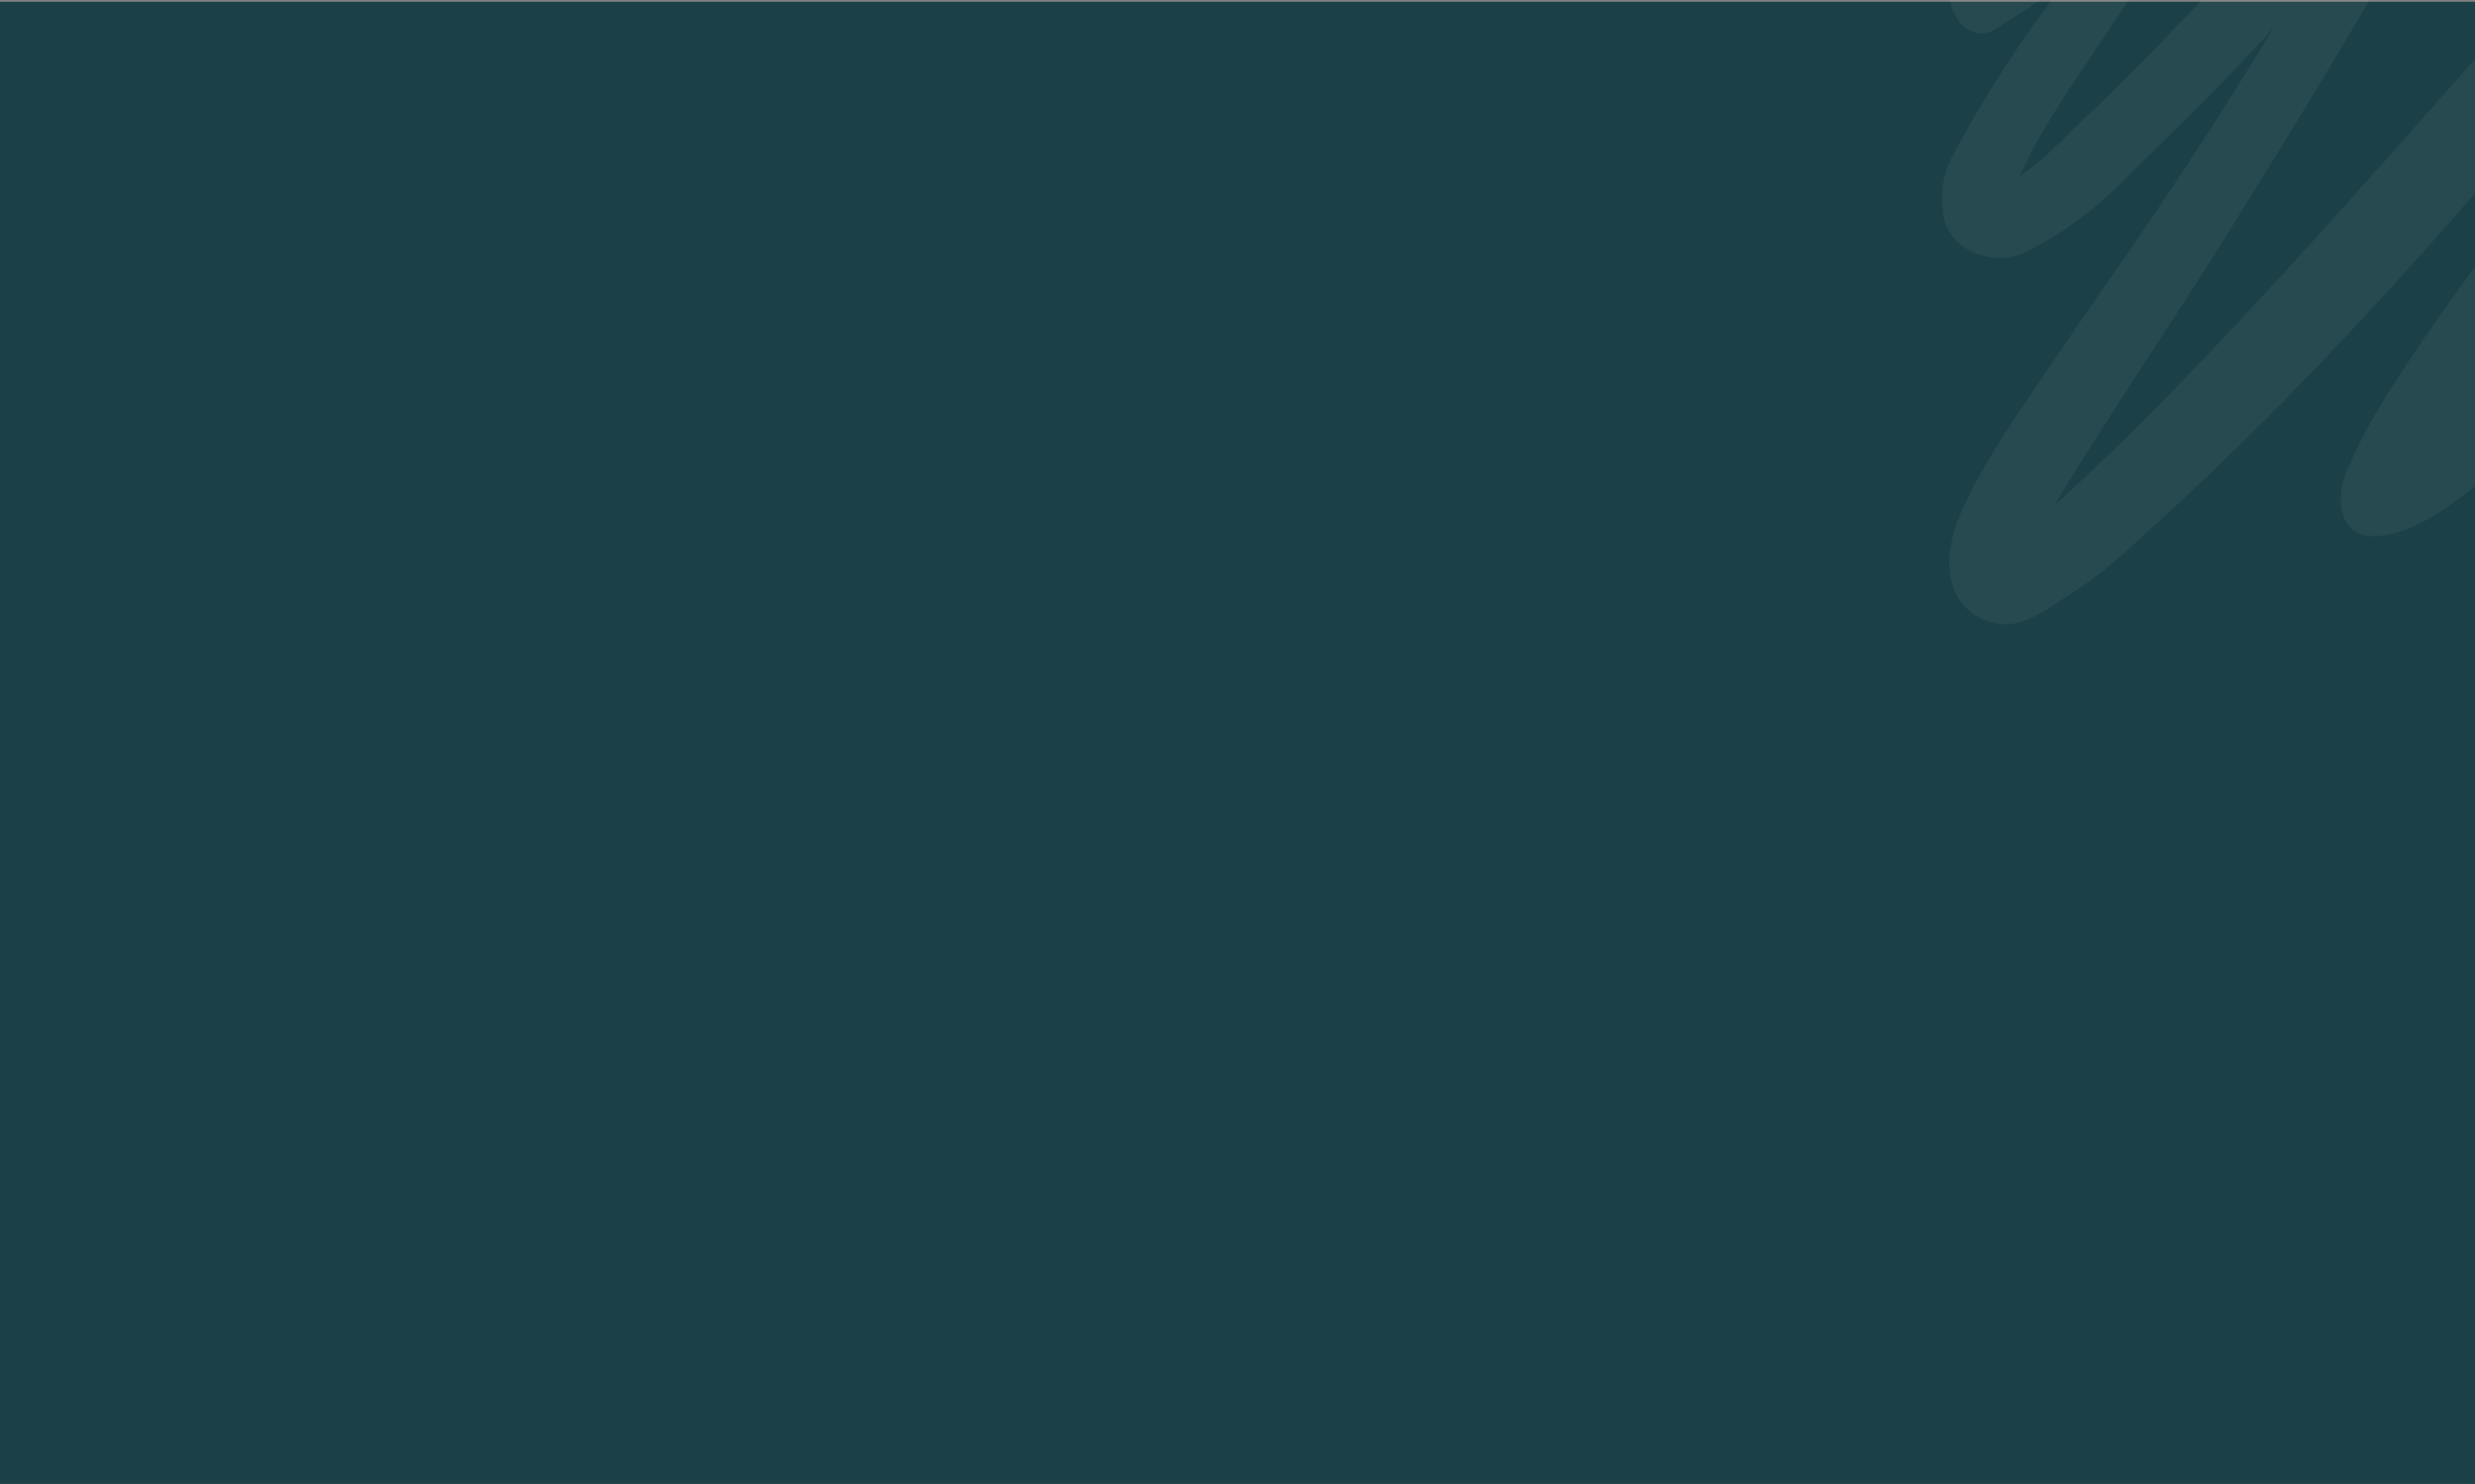 <svg xmlns="http://www.w3.org/2000/svg" xmlns:xlink="http://www.w3.org/1999/xlink" width="1366" height="819" viewBox="0 0 1366 819"><rect x="0" y="0" width="1366" height="819" fill="#808080" stroke="none"/><defs><clipPath id="a"><rect width="1366" height="818" transform="translate(0 5064)" fill="none" stroke="#707070" stroke-width="1"/></clipPath></defs><g transform="translate(0 -5064)"><rect width="1366" height="818" transform="translate(0 5065)" fill="#1c4048"/><g clip-path="url(#a)"><path d="M355.1.323c-22.663,3.231-26.579,23.911-33.125,41.115-7.855,20.619-11.051,41.753-14.7,61.18-24.013,126.52-33.111,266.84-38.639,400.514-20.256-80.1-13.507-169.755-18.037-244.88-1.273-20.939-2.854-42.855-7.812-64.892-1.168-5.219-2.179-11.98-6.457-18.307-15.784-23.549-33.548-8.488-44.037,11.851-7.391,14.378-10.983,29.7-14.847,44.089-20.22,73.96-33.2,149.35-41.49,224.449-4.475-31.082-7.919-62.5-11.707-94.054-3.89-32.539-7.5-65.266-11.6-97.943q-3.177-25.632-6.993-51.238c-1.274-8.888-2.255-18.263-4.462-27.765-6.846-28.9-26.99-22.375-31.854-.57-5.4,23.932-11.3,47.83-18.655,71.007-9.025,28.41-21,53.706-33.363,79.637-3.442,7.307-14.529,31.462-16.81,37.628C-1.51,377.5,2.948,386.421,5.9,387c6.7,1.326,25.986-24.013,41.183-54.886,13.311-27.02,22.691-57.274,33.826-84.479,4.772,39.147,8.2,73.352,11.217,117.911,2.97,44.525,5.843,90.835,13.281,137.528,6.688,41.709,41.409,41.306,51.067,2.872,15.509-61.643,26.9-114.49,36.89-167.535,4.056-21.683,9.215-45.718,15.737-71.208,4.287,92.612,6.519,154.665,13.515,228.231q4.168,36.562,9.629,72.038c1.775,11.611,5.274,24.635,8.7,39.682.434,2.091-.525,13.21,12.925,19.388,23.438,10.783,38.2,1.52,42.59-8.936,8.041-19.032,9.967-33.231,10.787-41.536,2.587-25.985,5.174-51.487,6.729-75.914,12.814-141.521,21.183-304.392,44.741-425.363,5.286,50.119,9.2,125.558,13.729,175.695,6.623,73.74,13.454,148.052,24.6,222,1.893,12.94,3.846,26.831,8.339,40.882.21,2.6,2.218,7.5,7.306,13.464,10.312,5.077,18.731,3.957,23.647-2.351a37.982,37.982,0,0,0,6.139-14.607c1.941-7.469,3.2-14.741,4.288-21.665,3.959-25.266,6.278-50.4,8.46-75.28,4.5-51.283,9.537-101.98,17.753-152.033,3.383-18.872,4.748-37.191,10.27-52.432,5.993,26.21,7.057,54.161,8.671,82.538,1.878,34.634,4.186,69.456,8.07,104.184,1.8,17.724,2.9,35.534,10.673,56.684,4.188,11.324,13.121,9.222,21.231.9,4.03-4.155,5.591-8.8,6.993-11.934,7.688-29.661,9.954-59.751,12.863-89,2.174-20.01,4.263-39.2,7.187-56.395,7.291,23.509,12.708,49.816,21.256,70.3s18.745,35.149,30.987,40.738c6.249,2.854,13.141-4.023,13.462-6.921.356-2.65-3.124-5.216-6.786-11.828-3.645-6.6-7.616-18.288-13.894-31.771-7.478-19.591-14.681-45.014-19.561-62.294-2.269-8.62-4.527-17.891-6-21.635-6.9-17.749-29.813-22.406-35.591-7.182-5.967,15.643-9.794,26.887-14.938,41.055-.095-5.537-.215-11.067-.292-16.611a640.932,640.932,0,0,0-7.771-92.716c-.662-4.389-1.665-16.172-15.233-30.277-7.709-8.03-20.41-10.469-33.373-4.433-11.049,5.159-14.312,12.314-15.706,15.04-14.877,28.771-18.718,56.231-21.427,77.53-5.6,36.609-10.615,71.13-13.425,103.387-5.857-58.133-9.268-113.7-10.891-157.236-1.032-27.436-2.149-53.835-3.552-80.038-1.3-25.926-2.471-52.094-8.5-78.906-5.9-26.268-21.639-44.323-42.6-41.326Z" transform="matrix(-0.799, -0.602, 0.602, -0.799, 1375.459, 5618.574)" fill="#f2f0eb" opacity="0.05"/></g></g></svg>